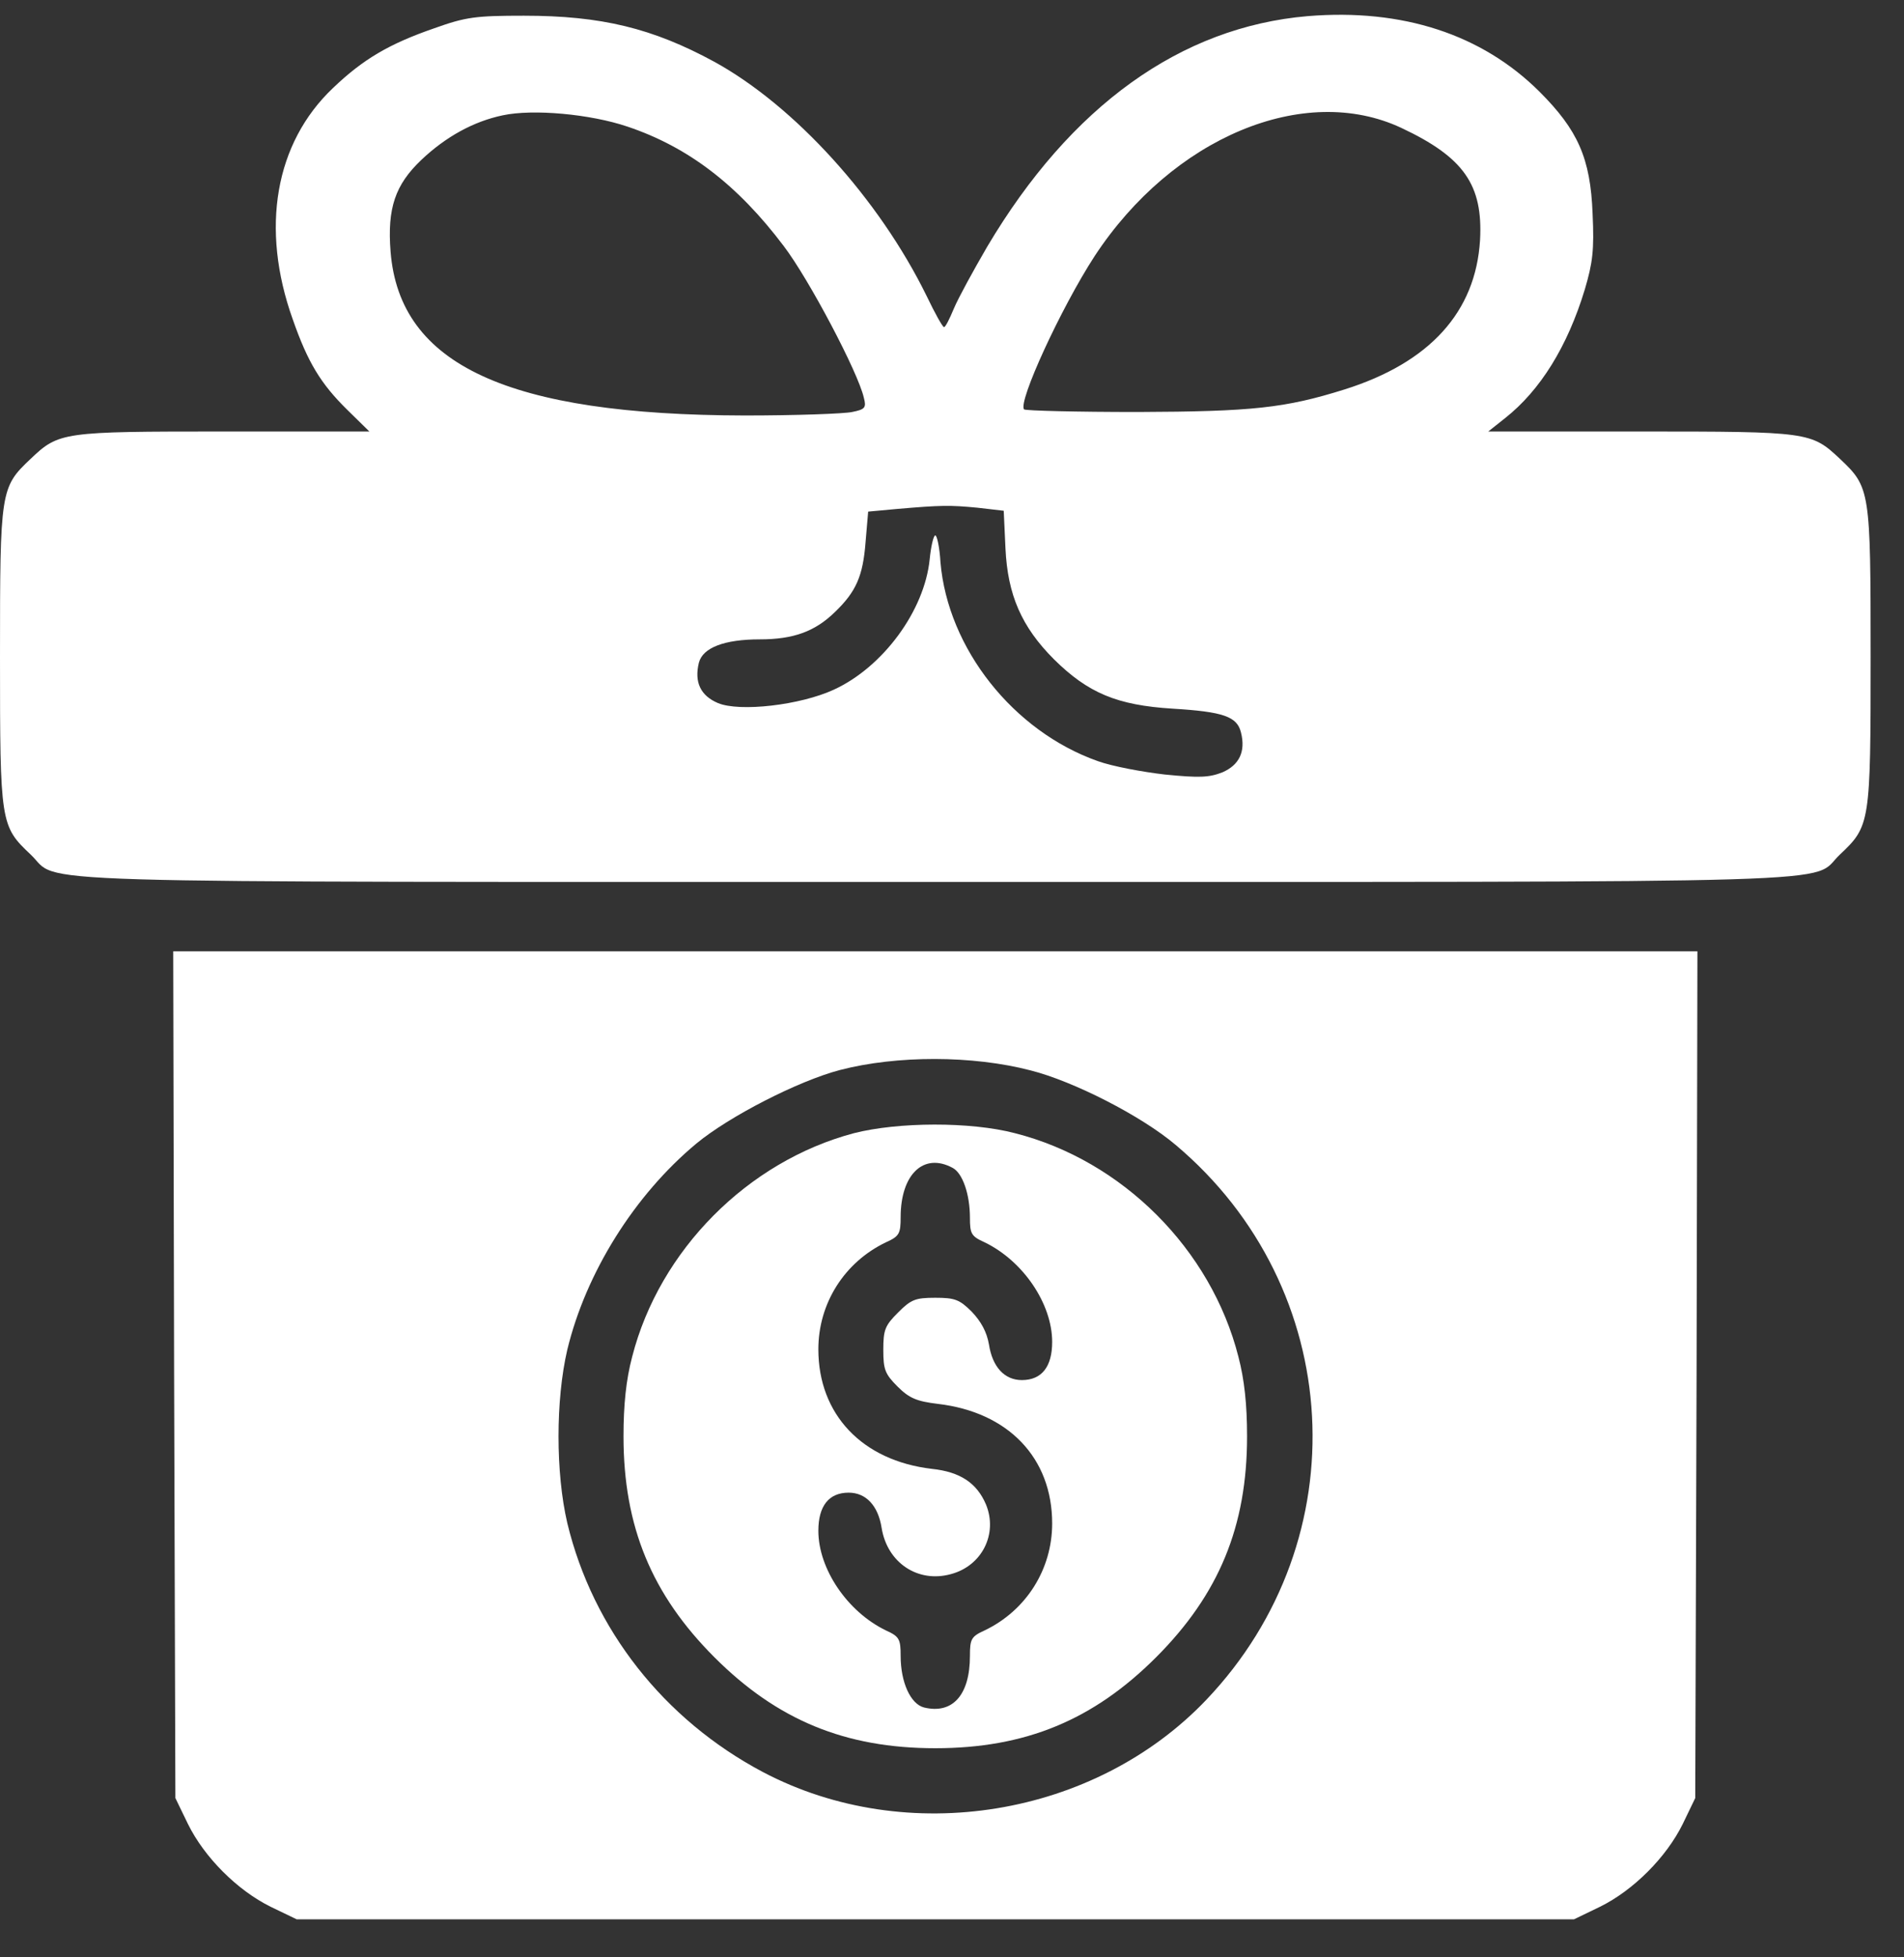 <svg width="36" height="37" viewBox="0 0 36 37" fill="none" xmlns="http://www.w3.org/2000/svg">
<rect x="0" y="0" width="36" height="37" fill="#333333" stroke="none"/>
<path d="M24.725 0.305C22.326 0.51 20.247 2 18.667 4.661C18.405 5.111 18.118 5.635 18.036 5.831C17.954 6.028 17.873 6.192 17.848 6.183C17.823 6.183 17.676 5.921 17.52 5.594C16.62 3.76 15.024 2 13.501 1.165C12.338 0.534 11.372 0.297 9.906 0.297C8.99 0.297 8.809 0.321 8.212 0.534C7.36 0.829 6.869 1.116 6.296 1.664C5.199 2.704 4.92 4.317 5.535 6.036C5.821 6.855 6.067 7.256 6.566 7.747L6.984 8.157H4.225C1.187 8.157 1.113 8.165 0.581 8.672C0.008 9.213 0 9.262 0 12.414C0 15.566 0.008 15.615 0.581 16.155C1.171 16.712 -0.229 16.671 17.684 16.671C35.598 16.671 34.198 16.712 34.787 16.155C35.36 15.615 35.369 15.566 35.369 12.414C35.369 9.262 35.36 9.213 34.787 8.672C34.247 8.165 34.198 8.157 31.021 8.157H28.139L28.459 7.903C29.122 7.379 29.637 6.552 29.965 5.471C30.112 4.972 30.145 4.734 30.112 4.038C30.072 2.99 29.834 2.458 29.105 1.73C28.017 0.649 26.518 0.158 24.725 0.305ZM11.863 2.393C13.009 2.778 13.943 3.49 14.819 4.652C15.294 5.275 16.227 7.043 16.333 7.518C16.383 7.706 16.358 7.739 16.112 7.788C15.965 7.821 15.048 7.854 14.082 7.854C9.612 7.845 7.557 6.904 7.385 4.759C7.319 3.932 7.475 3.49 7.966 3.023C8.433 2.581 8.957 2.295 9.505 2.18C10.078 2.057 11.159 2.155 11.863 2.393ZM26.494 2.417C27.681 2.974 28.041 3.498 27.984 4.538C27.902 5.897 27.034 6.855 25.421 7.362C24.299 7.714 23.677 7.78 21.516 7.788C20.361 7.788 19.395 7.764 19.363 7.739C19.24 7.608 20.059 5.823 20.697 4.841C22.171 2.597 24.66 1.558 26.494 2.417ZM18.478 9.597L18.978 9.655L19.011 10.367C19.052 11.243 19.314 11.849 19.928 12.463C20.574 13.102 21.123 13.331 22.171 13.396C23.129 13.454 23.391 13.544 23.464 13.847C23.555 14.207 23.432 14.461 23.112 14.6C22.859 14.698 22.678 14.706 22.023 14.641C21.598 14.592 21.025 14.485 20.755 14.387C19.158 13.822 17.922 12.258 17.782 10.629C17.766 10.351 17.717 10.121 17.684 10.121C17.651 10.121 17.602 10.326 17.578 10.572C17.48 11.546 16.694 12.61 15.768 13.036C15.13 13.331 13.984 13.462 13.574 13.29C13.247 13.151 13.124 12.897 13.214 12.528C13.288 12.242 13.697 12.086 14.368 12.086C14.999 12.086 15.408 11.939 15.785 11.571C16.186 11.186 16.317 10.891 16.366 10.244L16.415 9.671L16.947 9.622C17.799 9.548 17.963 9.548 18.478 9.597Z" fill="white"/>
<path d="M3.292 25.982L3.316 33.989L3.554 34.48C3.865 35.111 4.487 35.733 5.117 36.044L5.609 36.281H17.685H29.761L30.252 36.044C30.883 35.733 31.505 35.111 31.816 34.48L32.053 33.989L32.078 25.982L32.094 17.983H17.685H3.275L3.292 25.982ZM19.486 20.234C20.297 20.439 21.582 21.094 22.229 21.643C25.438 24.344 25.7 29.093 22.81 32.13C20.698 34.349 17.145 34.93 14.426 33.498C12.552 32.507 11.209 30.796 10.726 28.79C10.505 27.84 10.505 26.465 10.726 25.515C11.078 24.058 11.995 22.592 13.165 21.618C13.788 21.102 15.098 20.431 15.884 20.226C16.956 19.948 18.389 19.948 19.486 20.234Z" fill="white"/>
<path d="M16.145 21.421C14.139 21.953 12.469 23.632 11.953 25.646C11.838 26.08 11.789 26.554 11.789 27.152C11.789 28.855 12.321 30.14 13.508 31.328C14.695 32.515 15.981 33.047 17.684 33.047C19.387 33.047 20.672 32.515 21.859 31.328C23.046 30.14 23.579 28.855 23.579 27.152C23.579 26.554 23.529 26.08 23.415 25.646C22.899 23.615 21.221 21.937 19.19 21.421C18.347 21.2 16.98 21.208 16.145 21.421ZM18.011 22.076C18.2 22.174 18.339 22.576 18.339 23.018C18.339 23.32 18.363 23.37 18.617 23.484C19.346 23.836 19.894 24.647 19.894 25.367C19.894 25.834 19.698 26.088 19.321 26.088C18.994 26.088 18.765 25.842 18.699 25.416C18.658 25.179 18.552 24.983 18.372 24.794C18.142 24.565 18.052 24.532 17.684 24.532C17.307 24.532 17.225 24.565 16.98 24.811C16.734 25.056 16.701 25.138 16.701 25.515C16.701 25.891 16.734 25.973 16.971 26.211C17.193 26.432 17.332 26.489 17.733 26.538C19.067 26.694 19.894 27.561 19.894 28.798C19.894 29.666 19.403 30.443 18.617 30.82C18.363 30.935 18.339 30.984 18.339 31.303C18.339 32.04 18.011 32.408 17.471 32.277C17.217 32.212 17.029 31.802 17.029 31.303C17.029 30.984 17.004 30.935 16.75 30.82C16.022 30.468 15.473 29.657 15.473 28.937C15.473 28.47 15.67 28.216 16.046 28.216C16.374 28.216 16.603 28.462 16.669 28.88C16.775 29.543 17.356 29.928 17.979 29.756C18.568 29.6 18.871 28.994 18.642 28.438C18.47 28.036 18.159 27.823 17.618 27.766C16.3 27.611 15.473 26.735 15.473 25.506C15.473 24.639 15.964 23.861 16.75 23.484C17.004 23.37 17.029 23.32 17.029 23.009C17.029 22.199 17.463 21.781 18.011 22.076Z" fill="white"/>
</svg>
